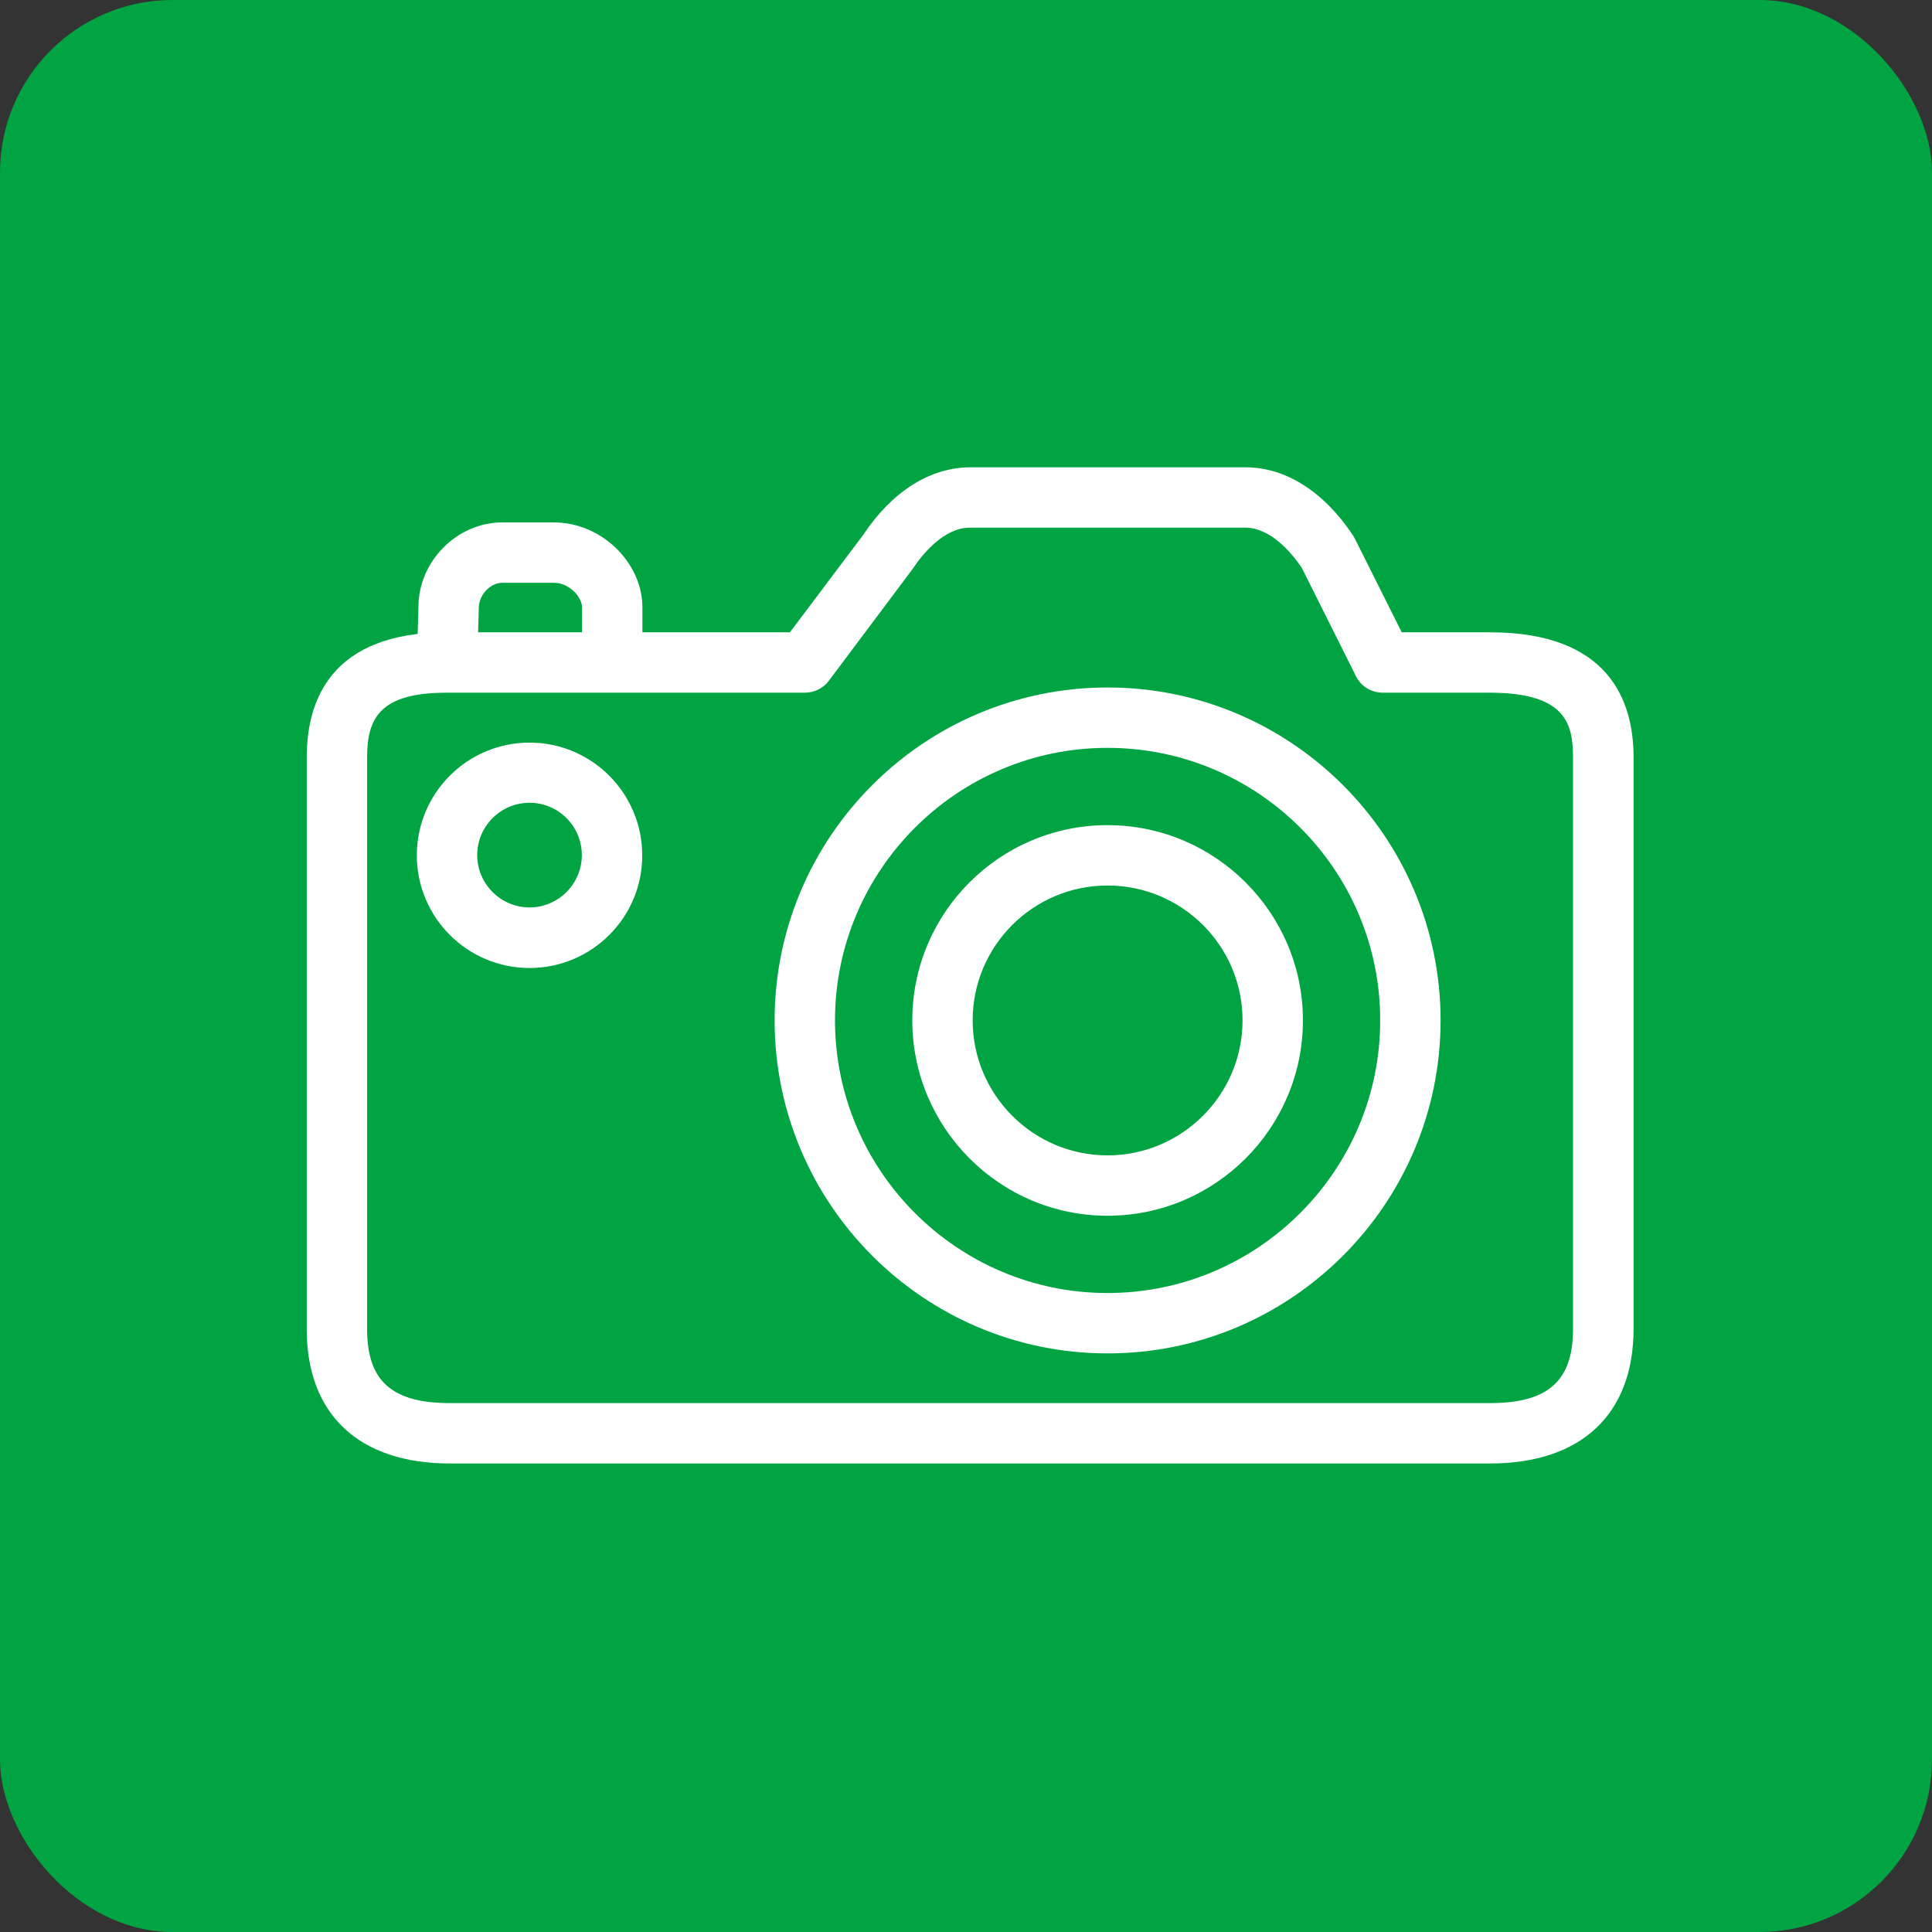 <svg width="56" height="56" viewBox="0 0 56 56" fill="none" xmlns="http://www.w3.org/2000/svg">
<rect x="0" y="0" width="56" height="56" fill="#333333" stroke="none"/>
<rect width="56" height="56" rx="5" fill="#00A443"/>
<path d="M32.102 39.229C26.782 39.229 22.453 34.901 22.453 29.575C22.453 24.255 26.782 19.927 32.102 19.927C37.427 19.927 41.756 24.255 41.756 29.575C41.756 34.901 37.427 39.229 32.102 39.229ZM32.102 21.677C27.744 21.677 24.203 25.223 24.203 29.575C24.203 33.932 27.75 37.479 32.102 37.479C36.459 37.479 40.006 33.932 40.006 29.575C40.006 25.218 36.465 21.677 32.102 21.677ZM32.102 35.239C28.981 35.239 26.443 32.696 26.443 29.575C26.443 26.454 28.981 23.917 32.102 23.917C35.222 23.917 37.766 26.454 37.766 29.575C37.766 32.696 35.228 35.239 32.102 35.239ZM32.102 25.667C29.943 25.667 28.193 27.422 28.193 29.575C28.193 31.733 29.949 33.489 32.102 33.489C34.26 33.489 36.016 31.733 36.016 29.575C36.016 27.417 34.26 25.667 32.102 25.667Z" fill="white"/>
<path d="M13.832 19.233L12.082 19.18L12.129 17.587C12.129 16.275 13.243 15.143 14.555 15.143H16.06C17.425 15.143 18.621 16.298 18.621 17.611V19.203H16.871V17.611C16.871 17.296 16.492 16.893 16.06 16.893H14.555C14.211 16.893 13.879 17.249 13.879 17.611L13.832 19.233Z" fill="white"/>
<path d="M43.185 42.42H13.044C10.407 42.42 8.891 41.002 8.891 38.529V21.951C8.891 20.3 9.596 18.328 12.957 18.328H22.896L25.032 15.488C25.854 14.251 26.962 13.545 28.123 13.545H36.103C37.264 13.545 38.378 14.251 39.224 15.528C39.242 15.557 39.259 15.587 39.276 15.622L40.63 18.328H43.191C46.627 18.328 47.35 20.3 47.35 21.951V38.529C47.344 41.002 45.827 42.42 43.185 42.42ZM12.957 20.078C11.031 20.078 10.641 20.796 10.641 21.951V38.529C10.641 40.028 11.358 40.67 13.044 40.67H43.185C44.871 40.67 45.594 40.028 45.594 38.529V21.951C45.594 21.006 45.407 20.078 43.185 20.078H40.081C39.749 20.078 39.446 19.892 39.3 19.594L37.731 16.456C37.422 16.001 36.821 15.295 36.092 15.295H28.111C27.365 15.295 26.747 16.047 26.449 16.497L24.028 19.728C23.865 19.95 23.602 20.078 23.328 20.078H12.957Z" fill="white"/>
<path d="M15.349 28.058C13.546 28.058 12.082 26.594 12.082 24.792C12.082 22.989 13.546 21.525 15.349 21.525C17.151 21.525 18.615 22.989 18.615 24.792C18.621 26.594 17.151 28.058 15.349 28.058ZM15.349 23.269C14.509 23.269 13.832 23.952 13.832 24.786C13.832 25.62 14.514 26.302 15.349 26.302C16.183 26.302 16.865 25.62 16.865 24.786C16.865 23.952 16.189 23.269 15.349 23.269Z" fill="white"/>
</svg>

